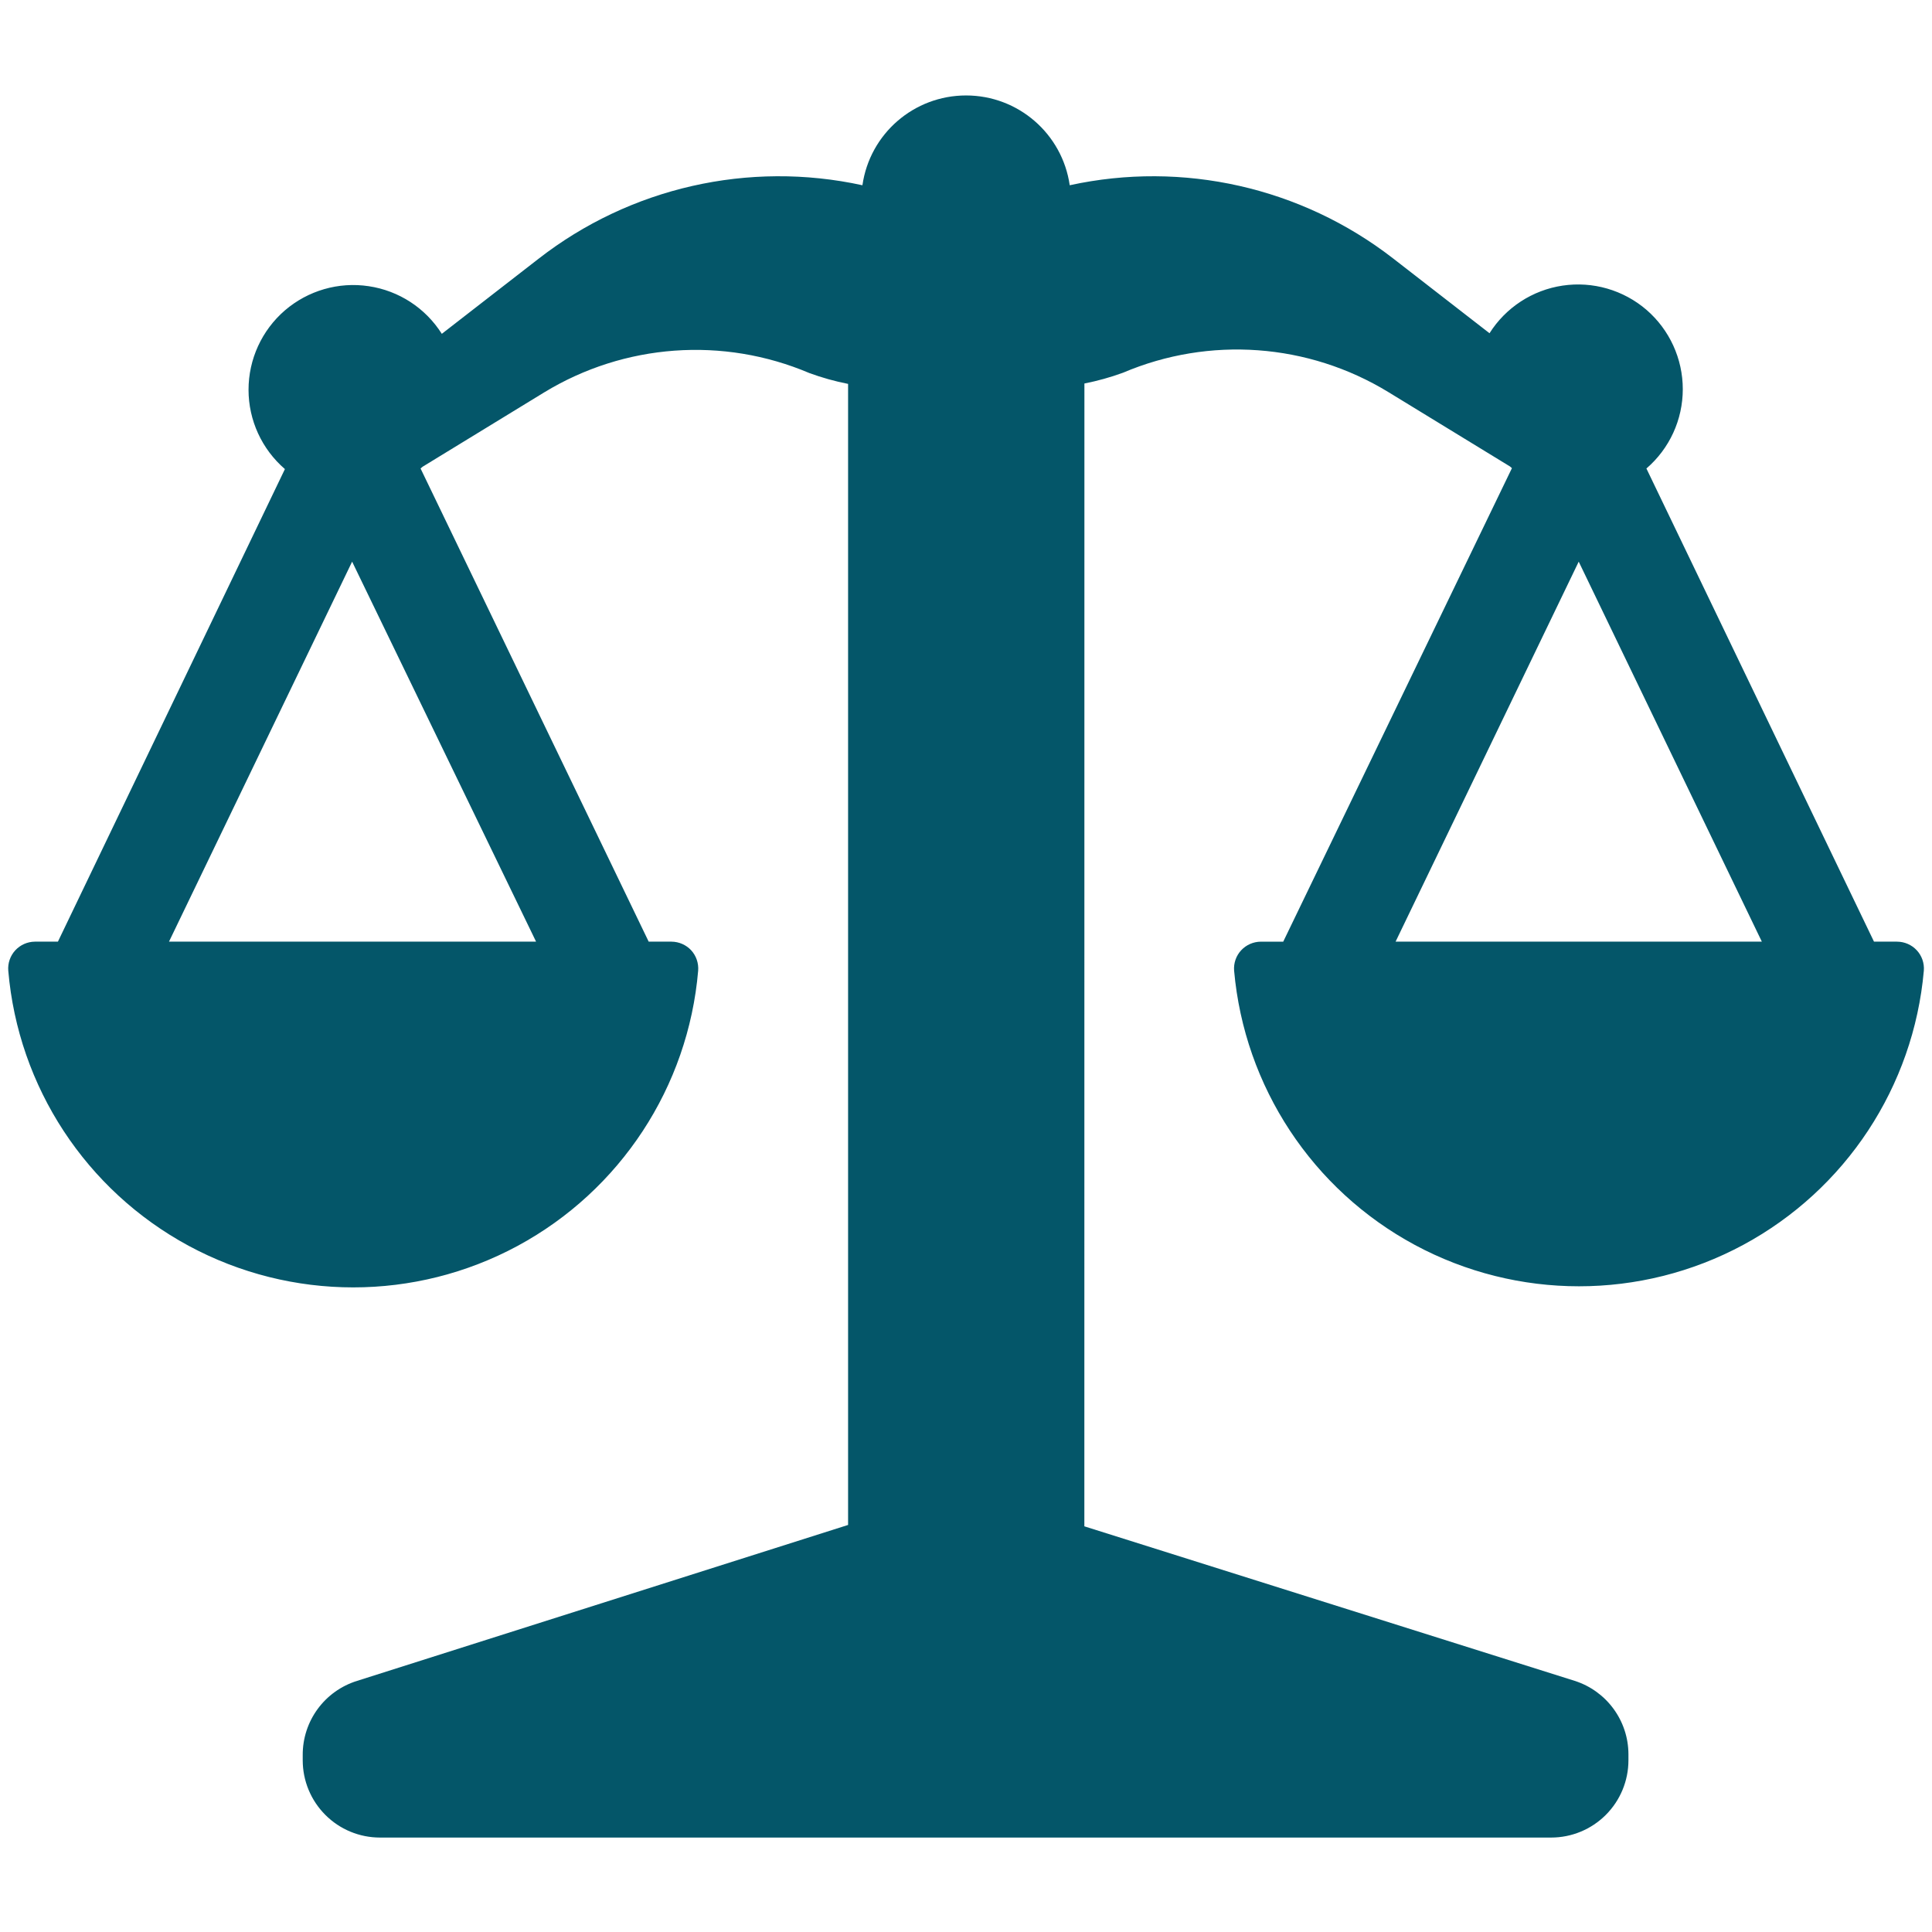 <svg xmlns="http://www.w3.org/2000/svg" viewBox="0 0 128 128" version="1.1" height="128pt" width="128pt">
 <path fill="#045669" d="m125.68 62.387h-1.523l-15.078-31.348c1.531-1.316 2.41-3.234 2.41-5.254 0-2.019-0.879-3.938-2.406-5.258-1.531-1.316-3.559-1.902-5.555-1.605s-3.766 1.449-4.844 3.156l-6.398-4.965c-6.07-4.703-13.914-6.477-21.414-4.84-0.492-3.414-3.418-5.949-6.867-5.949-3.453 0-6.379 2.535-6.867 5.949-7.527-1.641-15.391 0.145-21.469 4.879l-6.398 4.965c-1.078-1.707-2.844-2.859-4.844-3.156-1.996-0.301-4.023 0.289-5.555 1.605-1.527 1.32-2.406 3.238-2.406 5.258s0.883 3.938 2.41 5.254l-15.039 31.309h-1.523c-0.496 0.004-0.965 0.211-1.301 0.574-0.336 0.363-0.504 0.852-0.465 1.348 0.656 7.703 5.152 14.555 11.953 18.23 6.805 3.672 15 3.672 21.801 0 6.801-3.676 11.297-10.527 11.953-18.23 0.039-0.496-0.129-0.984-0.461-1.348-0.336-0.363-0.809-0.57-1.305-0.574h-1.512l-15.113-31.348 0.129-0.113 8.062-4.93c5.309-3.234 11.852-3.711 17.574-1.277 0.832 0.305 1.688 0.543 2.559 0.715v75.598l-32.523 10.328c-2.16 0.668-3.625 2.668-3.609 4.93v0.332c0 1.359 0.539 2.66 1.5 3.621 0.957 0.961 2.262 1.5 3.617 1.5h77.594c1.359 0 2.66-0.539 3.621-1.5 0.961-0.961 1.5-2.262 1.5-3.621v-0.398c-0.004-2.219-1.441-4.184-3.559-4.863l-32.488-10.238 0.004-75.715c0.871-0.172 1.727-0.41 2.559-0.715 5.723-2.434 12.266-1.957 17.574 1.281l8.062 4.93 0.129 0.113-15.152 31.371h-1.488c-0.492 0.004-0.965 0.211-1.301 0.574-0.336 0.363-0.504 0.852-0.465 1.348 0.684 7.684 5.18 14.508 11.969 18.168 6.793 3.656 14.969 3.656 21.758 0 6.793-3.66 11.289-10.484 11.969-18.168 0.039-0.496-0.129-0.988-0.469-1.352-0.336-0.363-0.812-0.57-1.309-0.57zm-90.164 0h-24.32l12.133-25.176zm56.945 0 12.133-25.176 12.133 25.176z"></path>
</svg>
